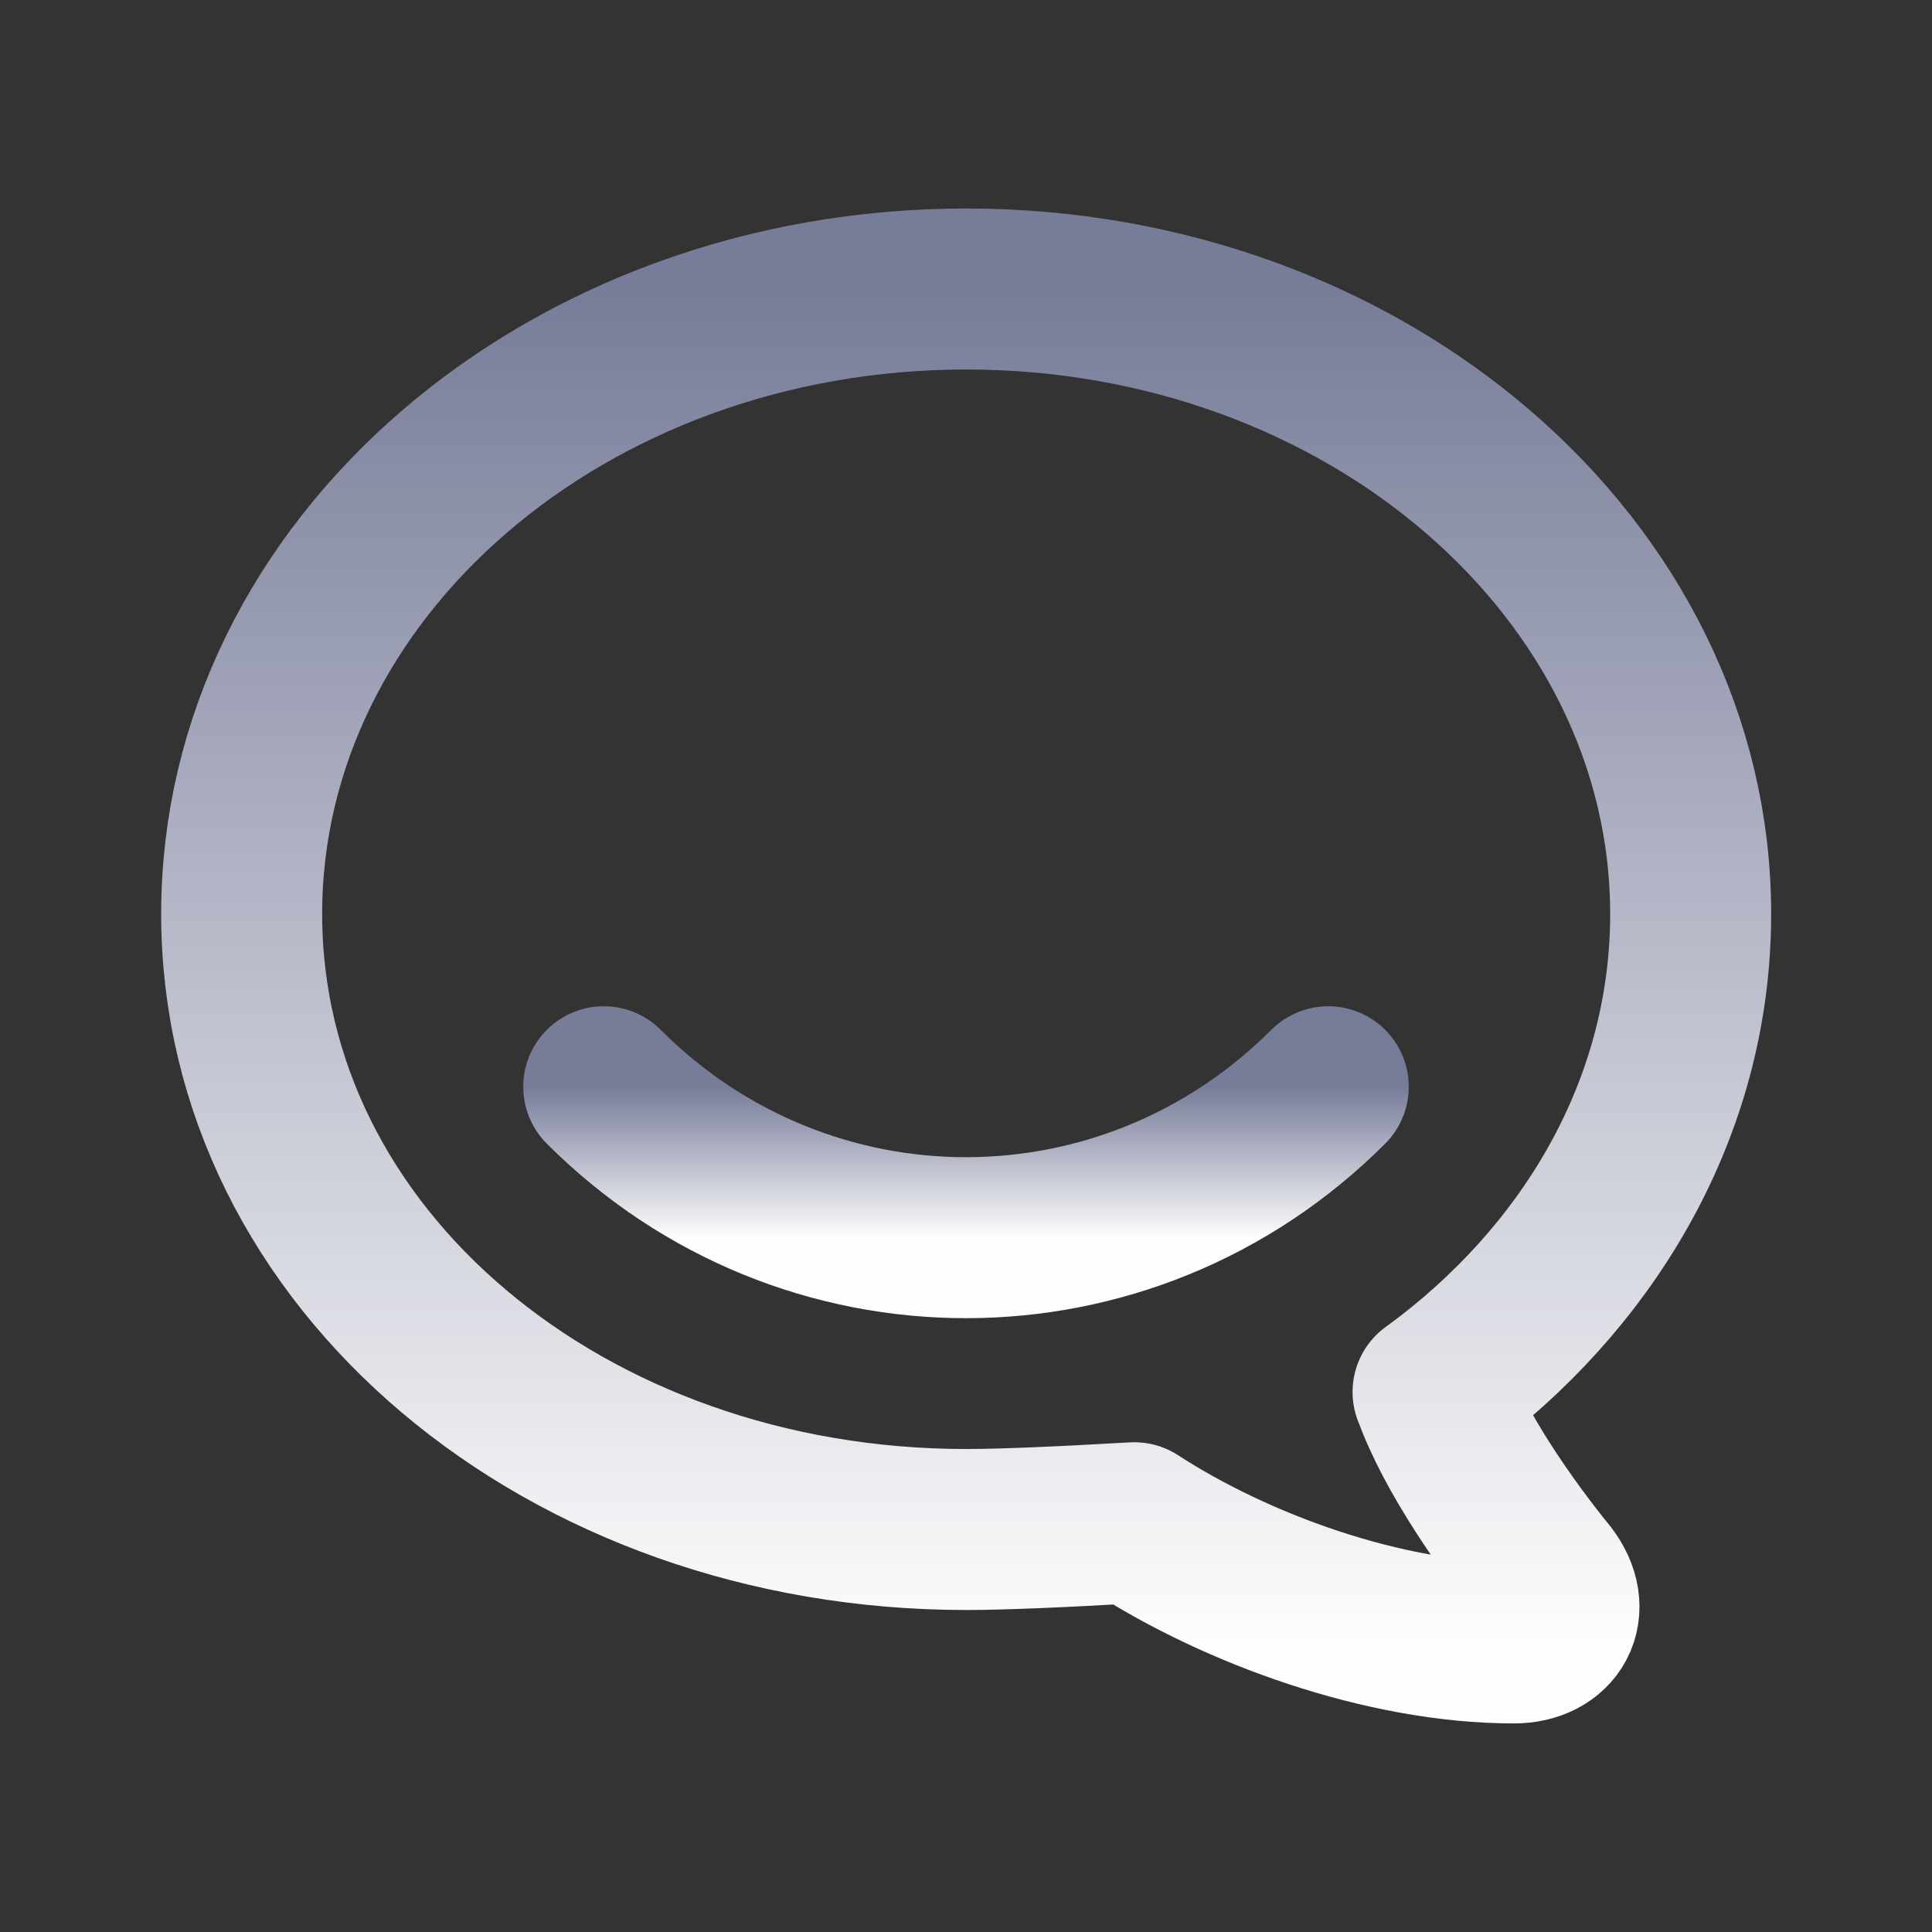 <svg width="24" height="24" viewBox="0 0 24 24" fill="none" xmlns="http://www.w3.org/2000/svg">
<rect x="0" y="0" width="24" height="24" fill="#333333" stroke="none"/>
<g clip-path="url(#clip0_31_1272)">
<path d="M17.802 17.292C17.802 17.292 17.879 17.237 18.002 17.143C19.845 15.718 21.002 13.653 21.002 11.354C21.002 7.068 16.972 3.59 12.002 3.59C7.032 3.59 3.002 7.068 3.002 11.354C3.002 15.642 7.032 19 12.002 19C12.426 19 13.122 18.972 14.09 18.916C15.352 19.736 17.194 20.409 18.806 20.409C19.305 20.409 19.54 19.999 19.22 19.581C18.734 18.985 18.064 18.03 17.804 17.291L17.802 17.292Z" stroke="url(#paint0_linear_31_1272)" stroke-width="2" stroke-linecap="round" stroke-linejoin="round"/>
<path d="M7.5 13.5C10 16 14 16 16.5 13.5" stroke="url(#paint1_linear_31_1272)" stroke-width="2" stroke-linecap="round" stroke-linejoin="round"/>
</g>
<defs>
<linearGradient id="paint0_linear_31_1272" x1="12.002" y1="3.59" x2="12.002" y2="20.409" gradientUnits="userSpaceOnUse">
<stop stop-color="#777C99"/>
<stop offset="1" stop-color="#FDFDFD"/>
</linearGradient>
<linearGradient id="paint1_linear_31_1272" x1="12" y1="13.5" x2="12" y2="15.375" gradientUnits="userSpaceOnUse">
<stop stop-color="#777C99"/>
<stop offset="1" stop-color="#FDFDFD"/>
</linearGradient>
<clipPath id="clip0_31_1272">
<rect width="24" height="24" fill="white"/>
</clipPath>
</defs>
</svg>
